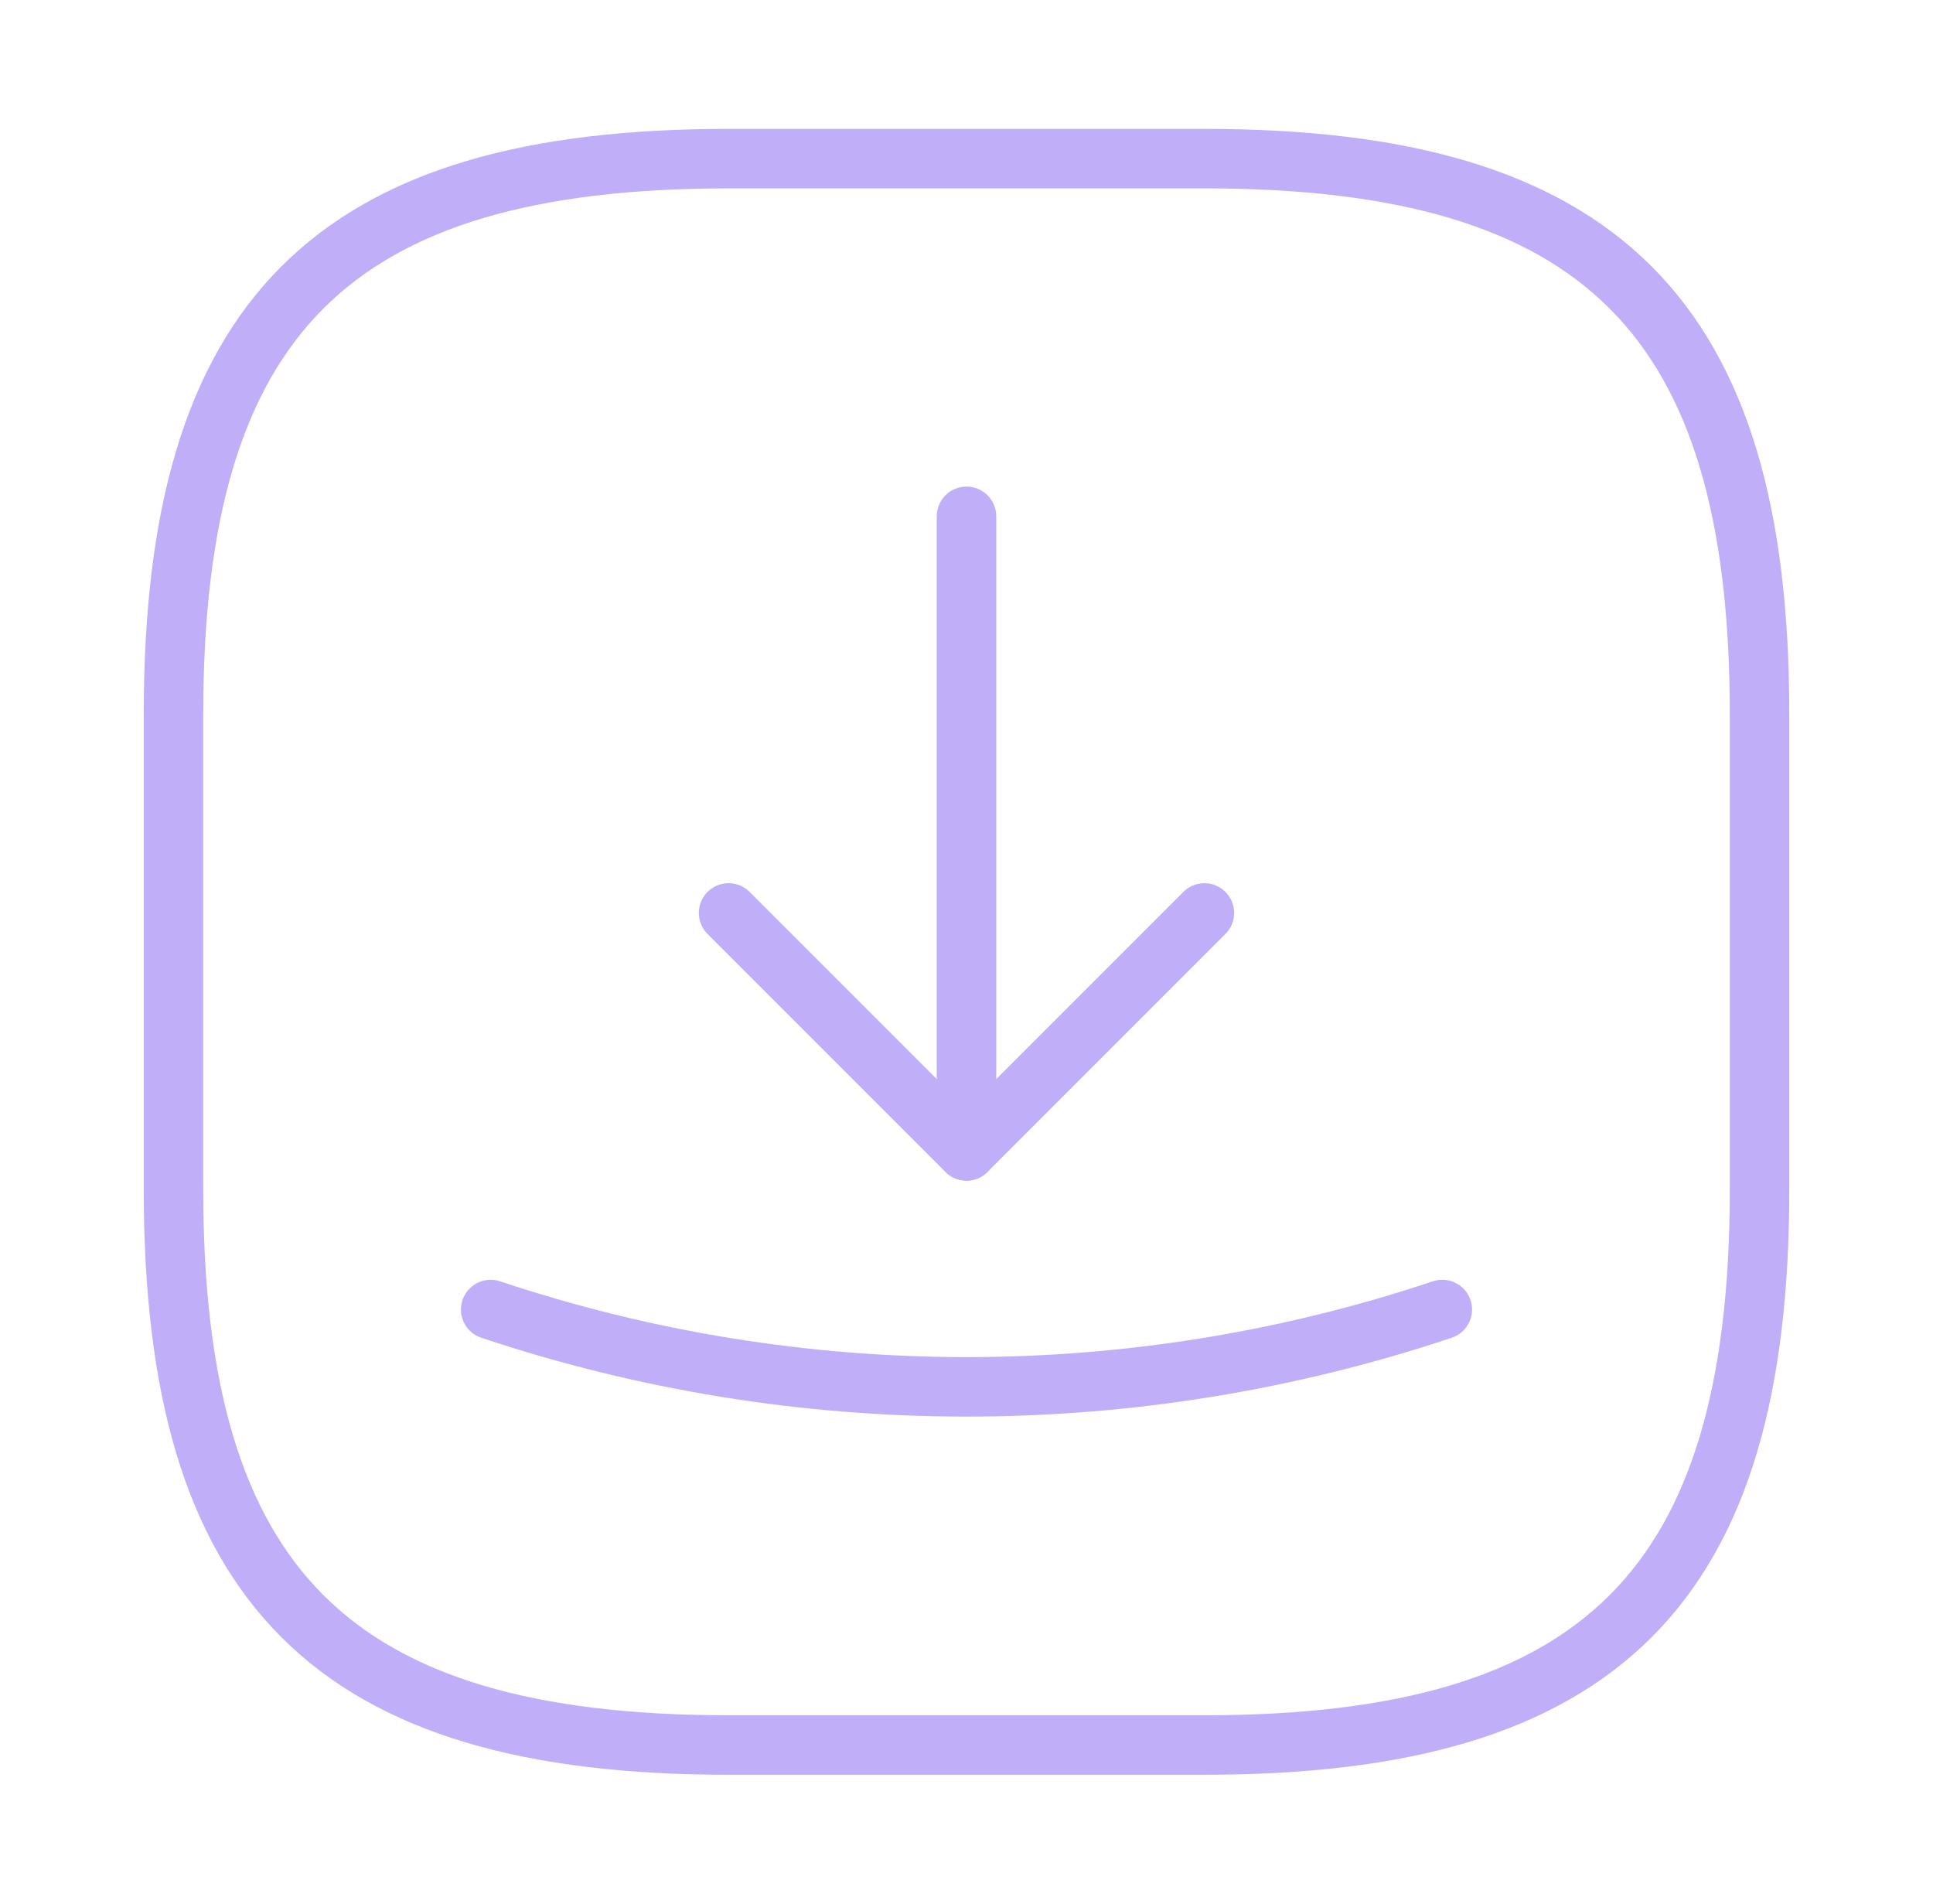<svg width="65" height="64" viewBox="0 0 65 64" fill="none" xmlns="http://www.w3.org/2000/svg">
<path d="M24.501 58.667H40.501C53.834 58.667 59.167 53.334 59.167 40V24C59.167 10.667 53.834 5.333 40.501 5.333H24.501C11.167 5.333 5.834 10.667 5.834 24V40C5.834 53.334 11.167 58.667 24.501 58.667Z" stroke="#C1AEF8" stroke-width="2" stroke-linecap="round" stroke-linejoin="round"/>
<path d="M24.5 30.693L32.5 38.693L40.5 30.693" stroke="#C1AEF8" stroke-width="2" stroke-linecap="round" stroke-linejoin="round"/>
<path d="M32.5 38.693V17.359" stroke="#C1AEF8" stroke-width="2" stroke-linecap="round" stroke-linejoin="round"/>
<path d="M16.5 44.026C26.873 47.492 38.127 47.492 48.5 44.026" stroke="#C1AEF8" stroke-width="2" stroke-linecap="round" stroke-linejoin="round"/>
</svg>
